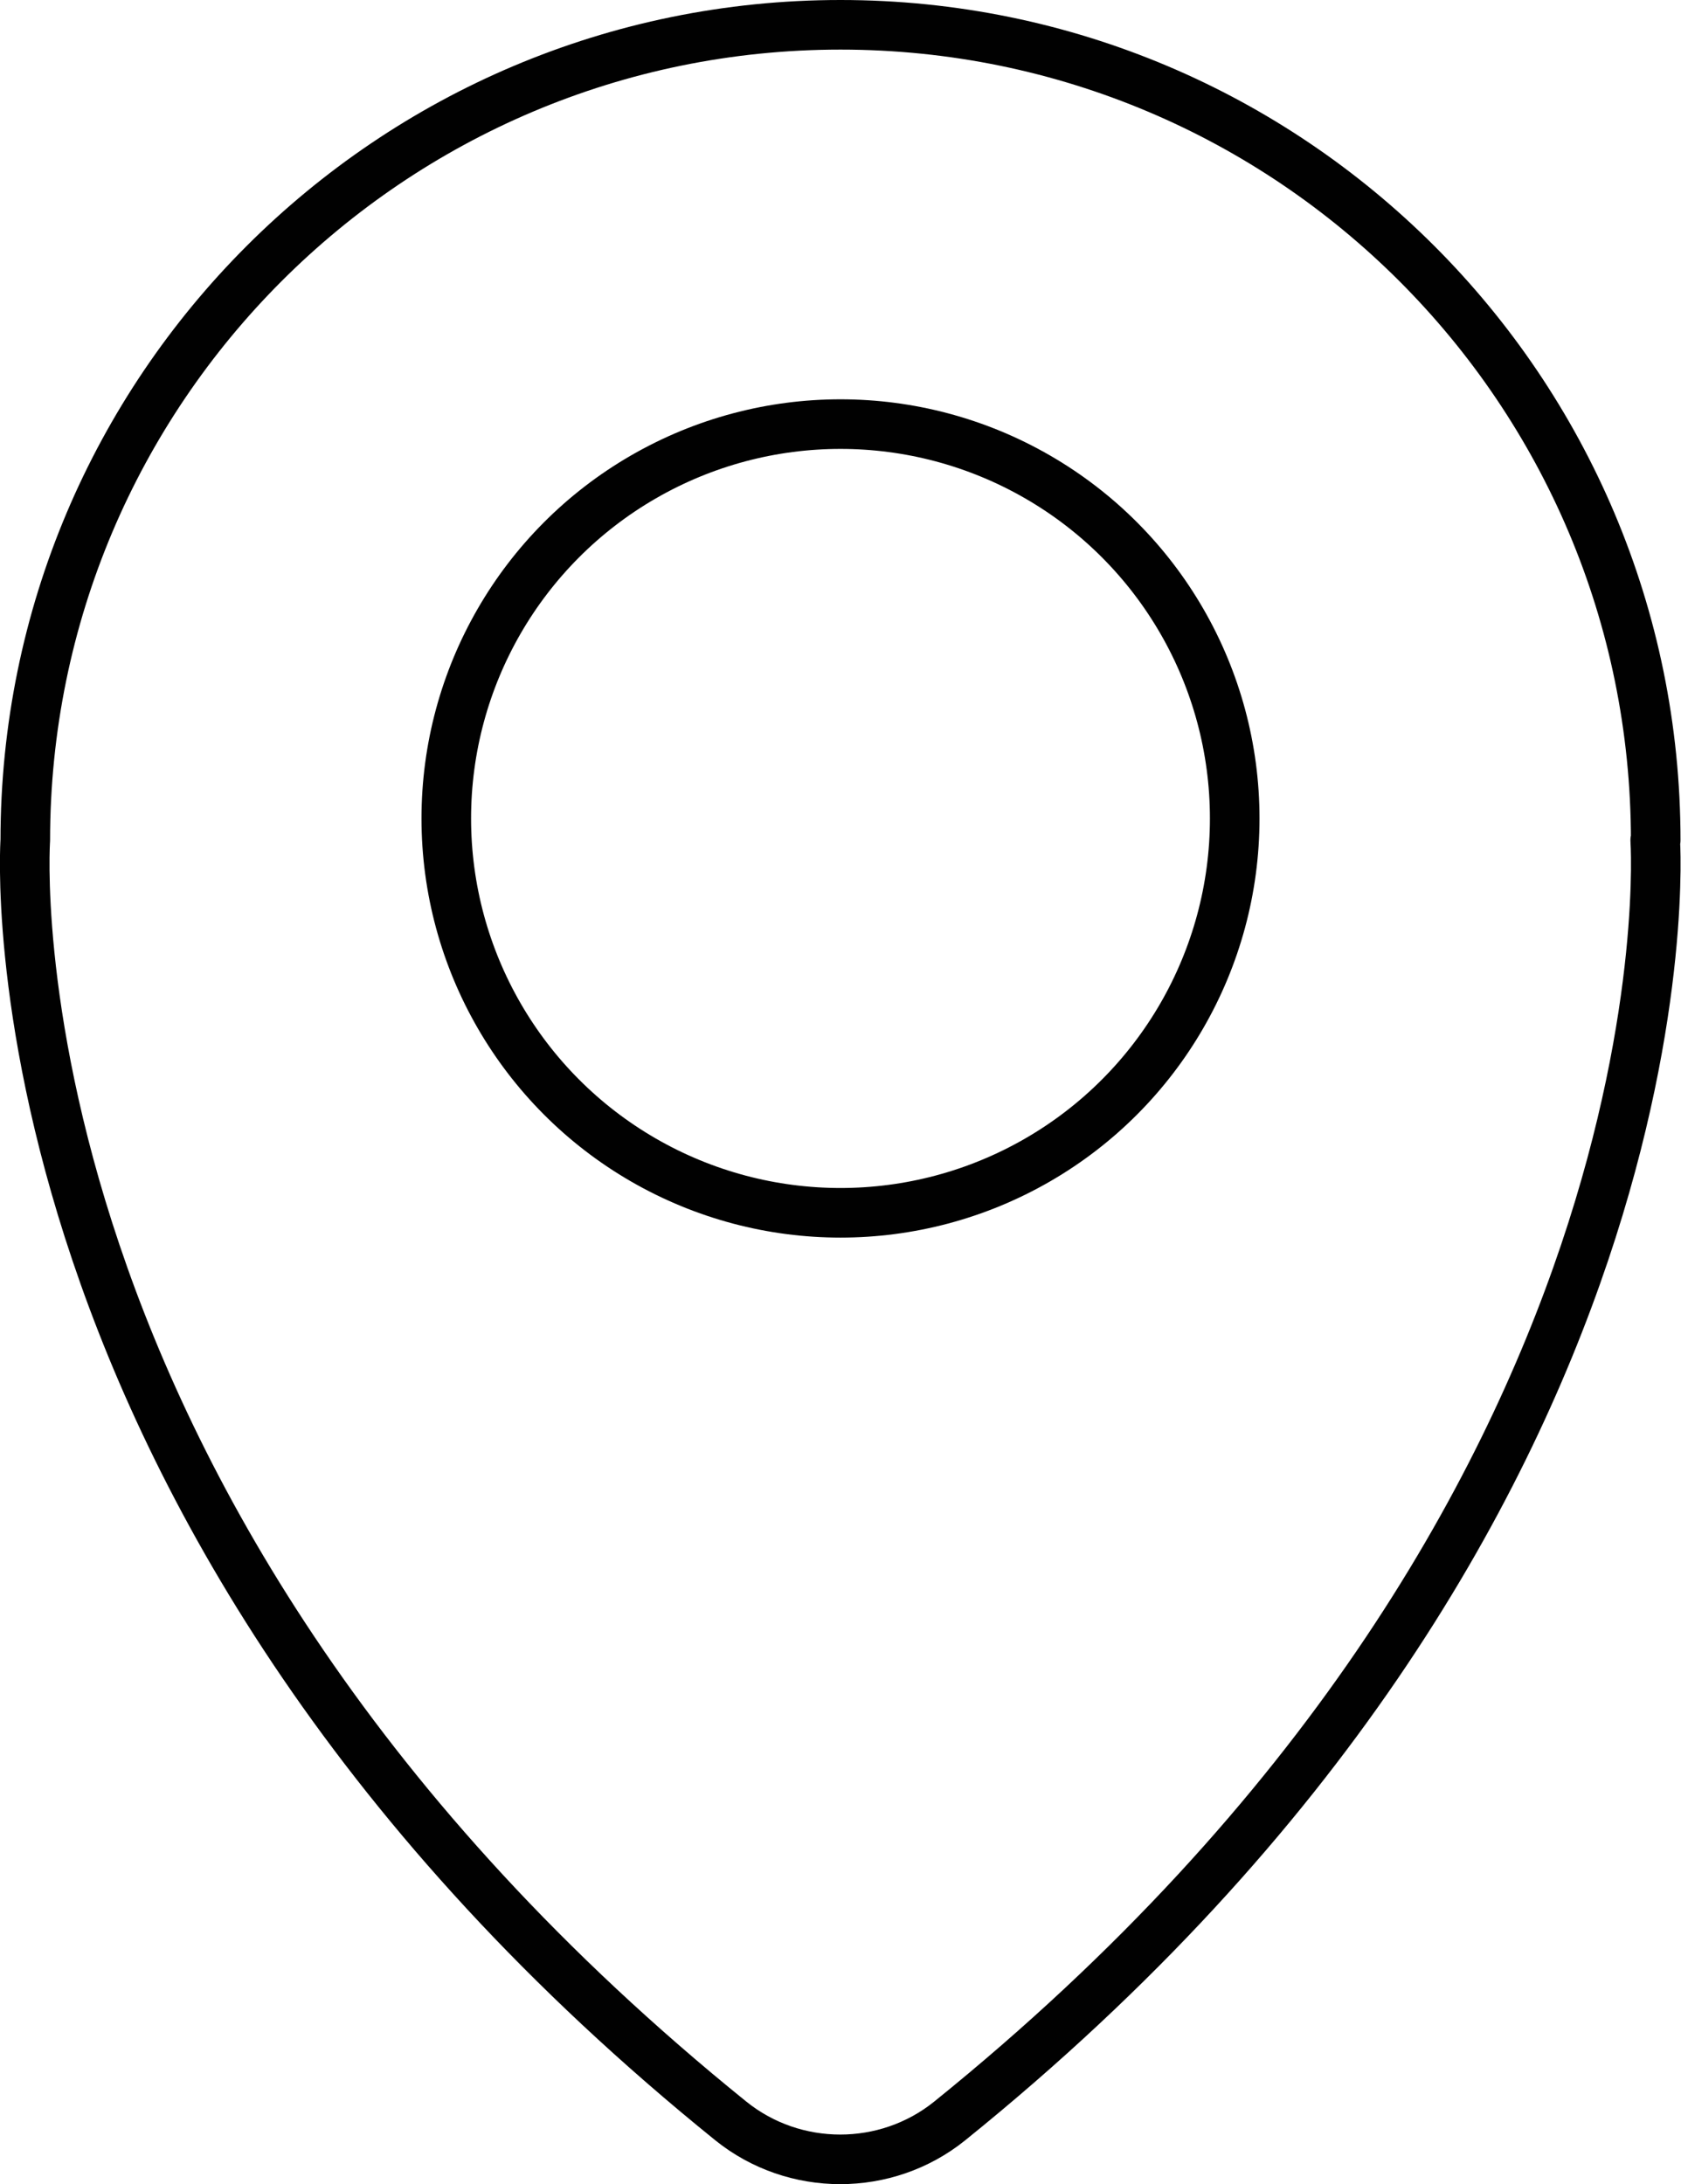 <?xml version="1.0" encoding="UTF-8"?><svg id="Laag_1" xmlns="http://www.w3.org/2000/svg" viewBox="0 0 33.9 44.03"><path d="m33.39,16.94C33.39,7.86,26.03.5,16.95.5S.51,7.86.51,16.94c0,0-.94,13.57,14.23,25.82,1.28,1.03,3.13,1.03,4.41,0,15.17-12.24,14.23-25.82,14.23-25.82Z" fill="none" stroke="#010101" stroke-linecap="round" stroke-linejoin="round"/><circle cx="16.95" cy="16.5" r="7.95" fill="none" stroke="#010101" stroke-linecap="round" stroke-linejoin="round"/></svg>